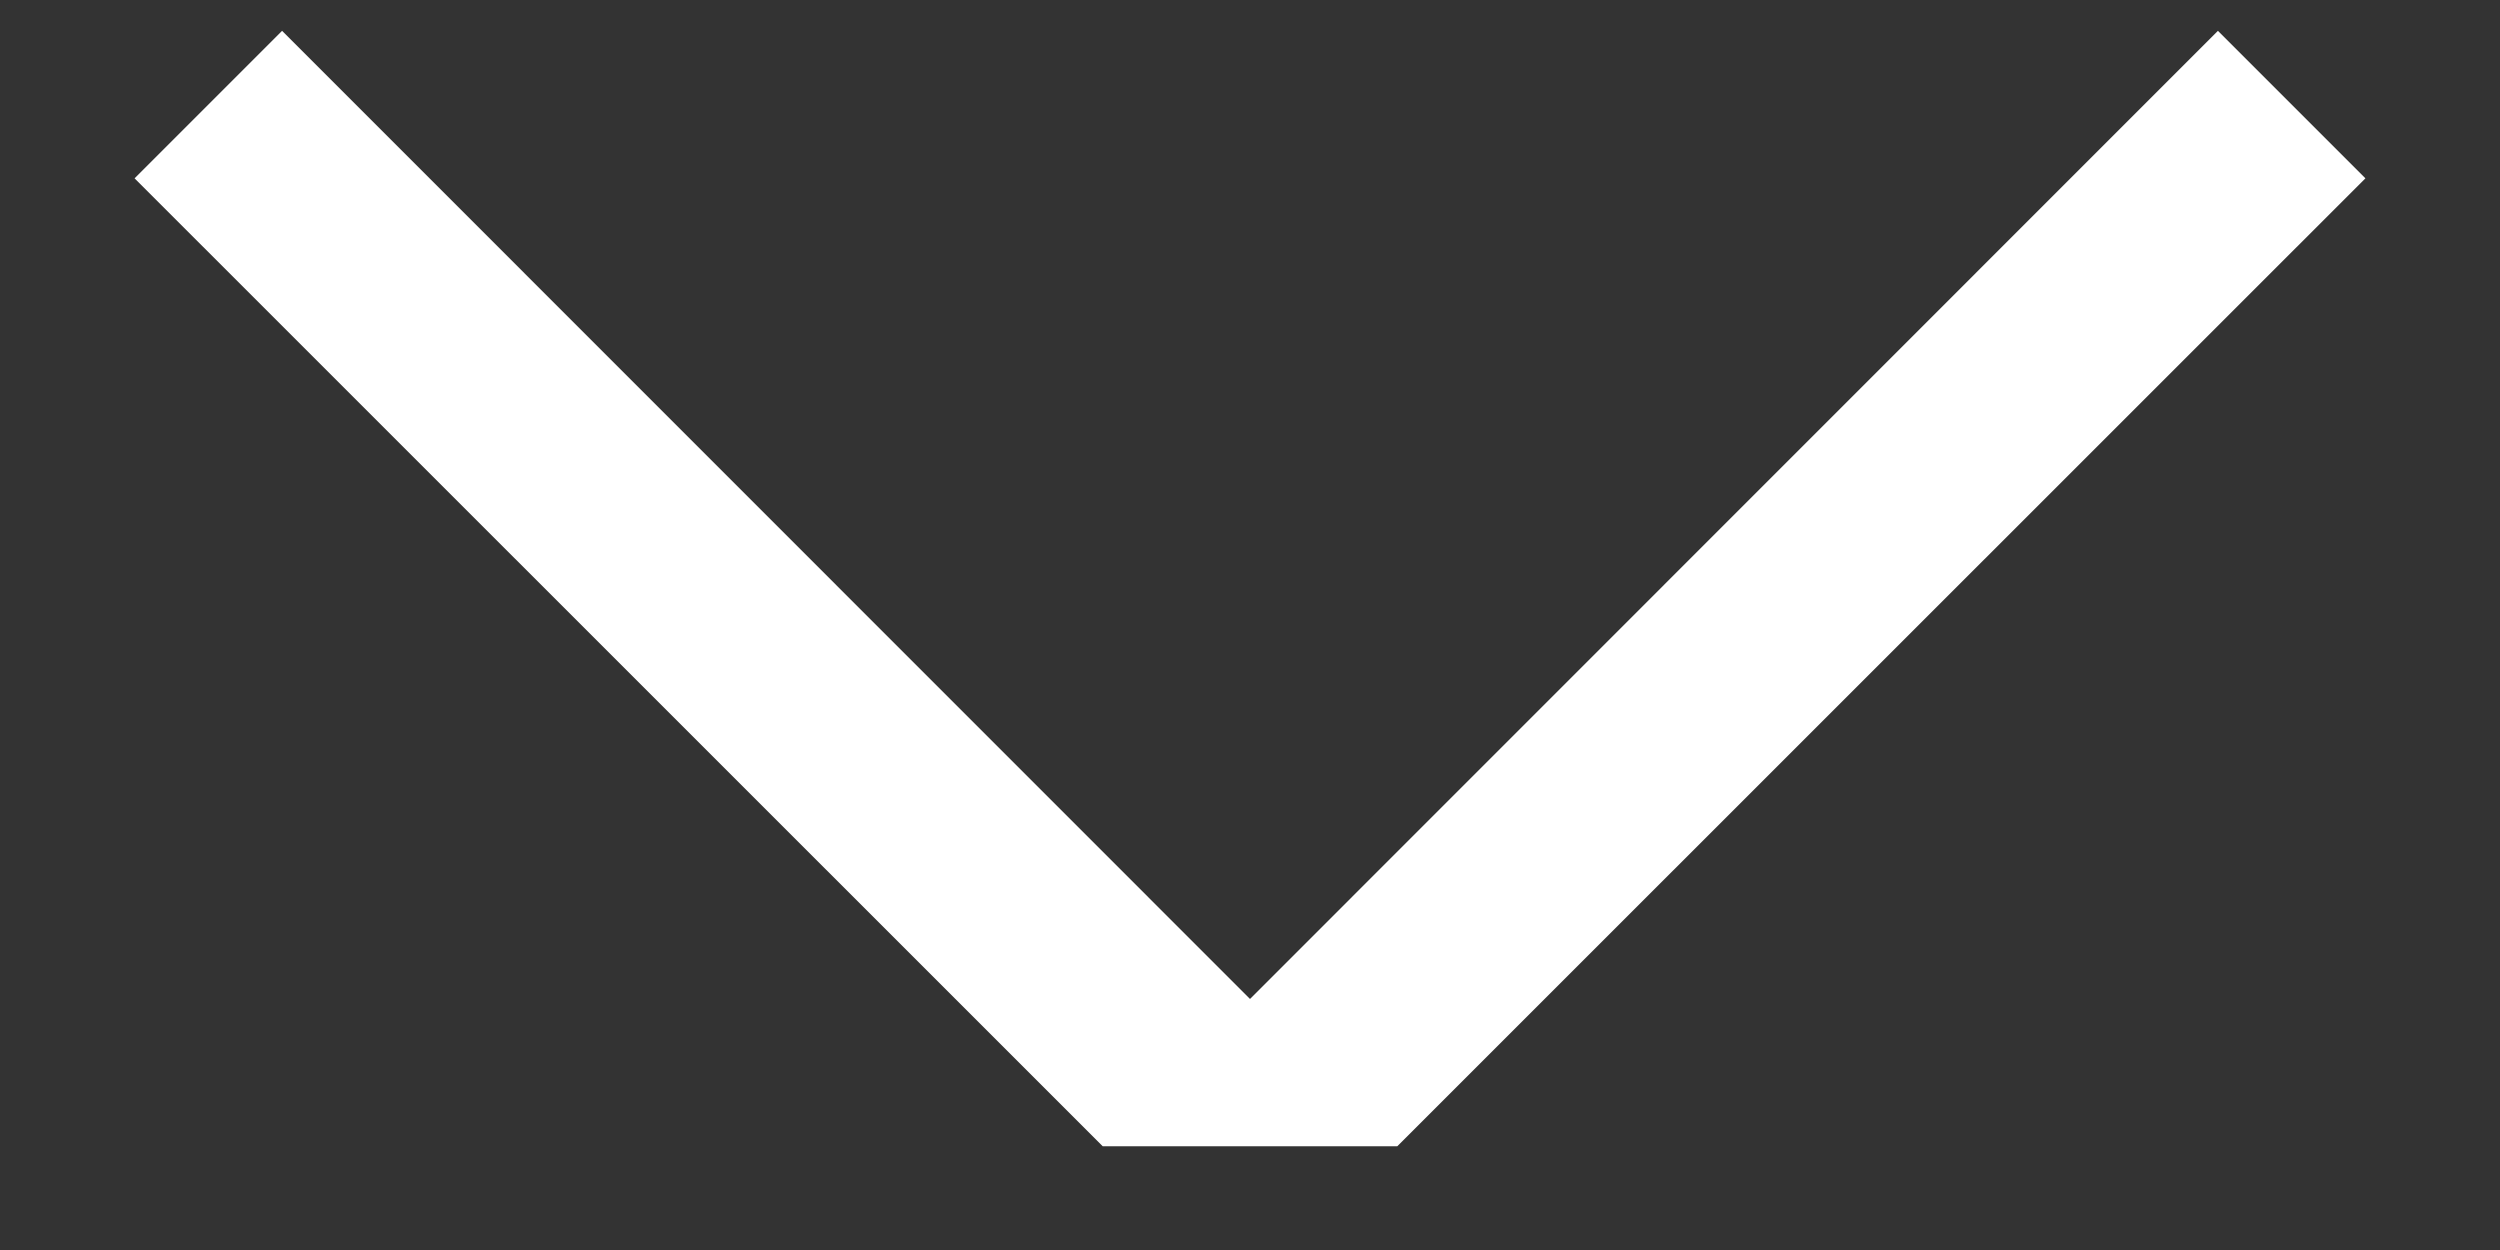 <svg width="12" height="6" viewBox="0 0 12 6" fill="none" xmlns="http://www.w3.org/2000/svg">
<rect x="0" y="0" width="12" height="6" fill="#333333" stroke="none"/>
<path fill-rule="evenodd" clip-rule="evenodd" d="M5.293 5.502L0.646 0.856L1.354 0.148L6 4.795L10.646 0.148L11.354 0.856L6.707 5.502H5.293Z" fill="white"/>
</svg>
